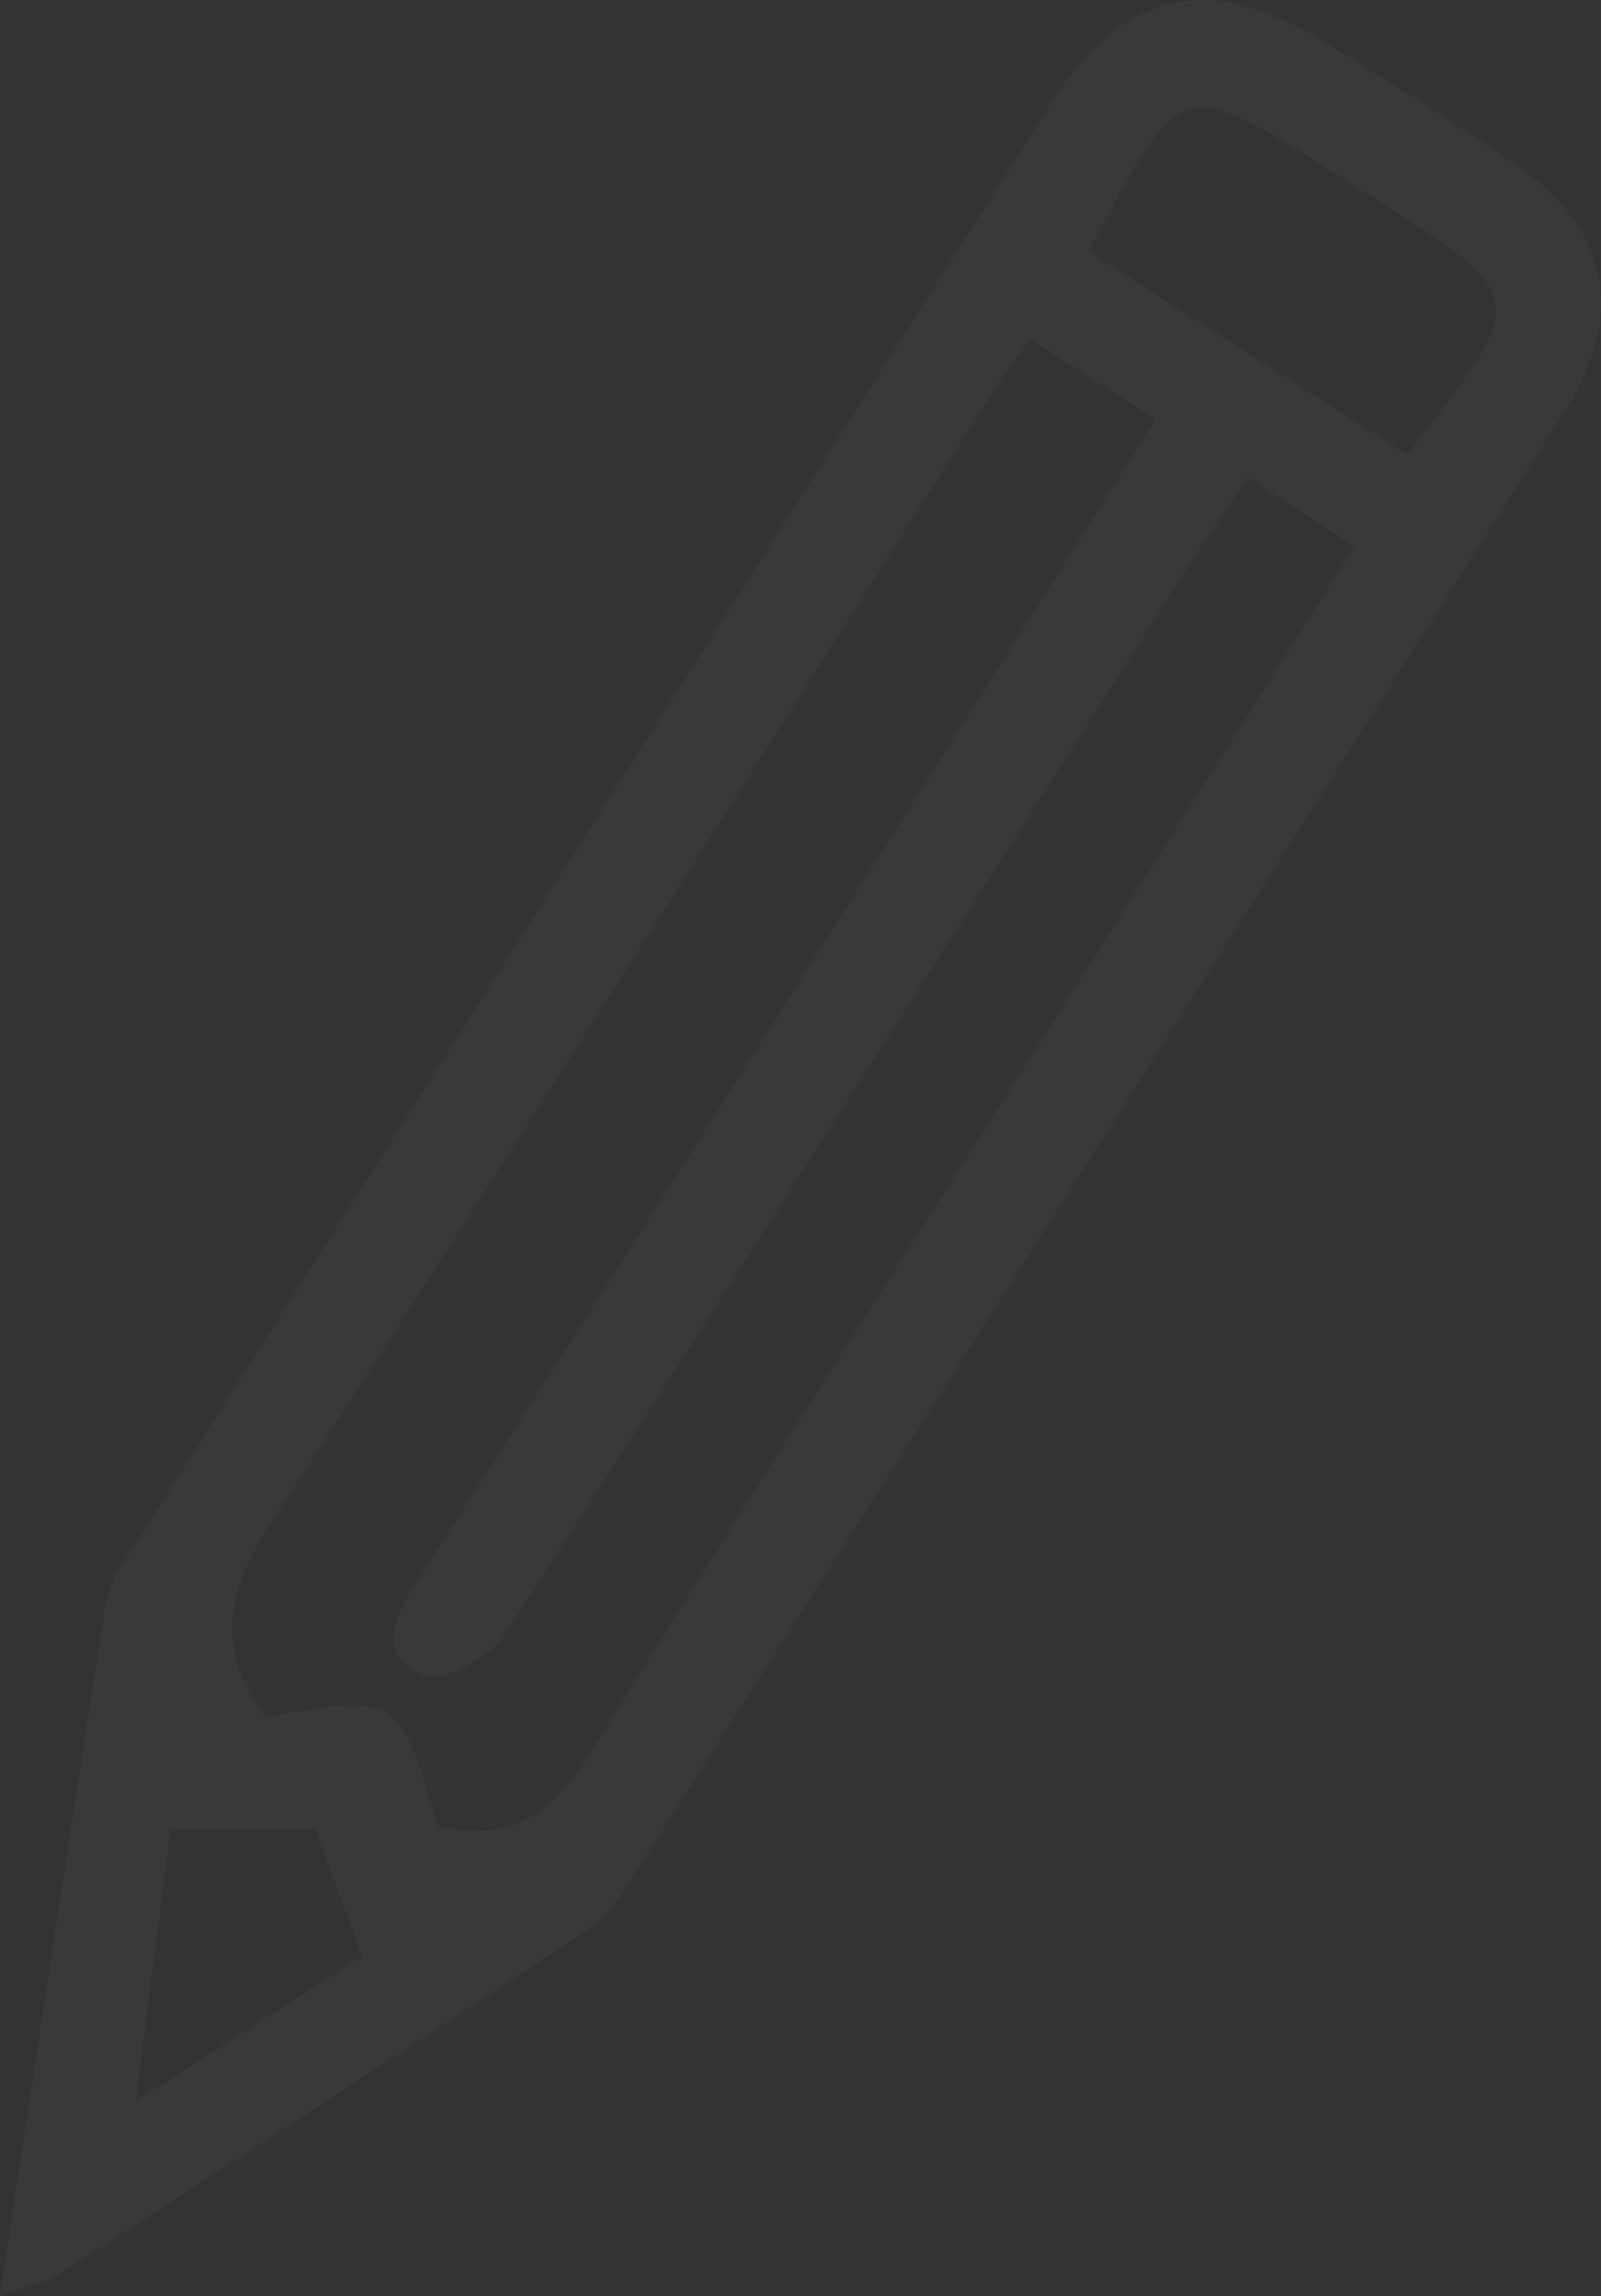 <svg xmlns="http://www.w3.org/2000/svg" width="395.323" height="566.752" viewBox="0 0 395.323 566.752">
  <rect x="0" y="0" width="395.323" height="566.752" fill="#333333" stroke="none"/>
  <path id="Path_10869" data-name="Path 10869" d="M85.485,566.752c9.11-60.123,17.4-115.79,26.208-171.382.812-5.118,4.514-9.934,7.433-14.535q112.955-177.884,226.1-355.643C362.8-2.4,383.7-7.087,411.731,9.949c16.473,10.013,32.838,20.262,48.7,31.194,21.943,15.119,26.465,36.6,12.092,59.27q-115.57,182.3-231.679,364.256c-2.886,4.53-6.51,9.172-10.907,12.067Q165.252,519.371,100.1,561.307c-2.7,1.743-6.129,2.34-14.618,5.445M193.664,450.921c16.444,3.358,27.45-1.743,36.971-17.185,38.275-62.09,77.954-123.318,117.069-184.89,23.864-37.563,47.658-75.171,72.243-113.964-9.586-6.224-17.479-11.346-26.237-17.036-4.845,7.122-9.189,13.185-13.2,19.467-56.665,88.753-113.1,177.656-170.33,266.045-3.71,5.731-15.417,12.228-20.013,10.3-12.336-5.172-7.069-14.9-1.362-23.794Q240.653,309.045,292,227.9C318.1,186.847,344.1,145.732,370.864,103.5c-11.5-7.325-21.049-13.408-31.074-19.8-3.826,5.421-6.323,8.659-8.51,12.092-59.5,93.487-118.448,187.333-178.915,280.194-11.35,17.434-13.417,31.525-1.358,47.865,32.937-5.843,32.937-5.843,42.656,27.069M354.284,62.088c26.171,16.667,52.466,33.413,78.654,50.089,30.486-38.842,30.486-38.842-8.278-63.4-2.886-1.83-5.8-3.623-8.692-5.458-38.842-24.63-38.838-24.63-61.684,18.767M127.57,451.592c-2.518,19.678-5.325,41.646-8.584,67.133,12.406-7.967,21.558-13.86,30.726-19.728,9.106-5.83,18.224-11.636,25.19-16.075-4.588-12.46-8.232-22.37-11.533-31.331Z" transform="translate(-85.485 0)" fill="#fff" opacity="0.03"/>
</svg>
